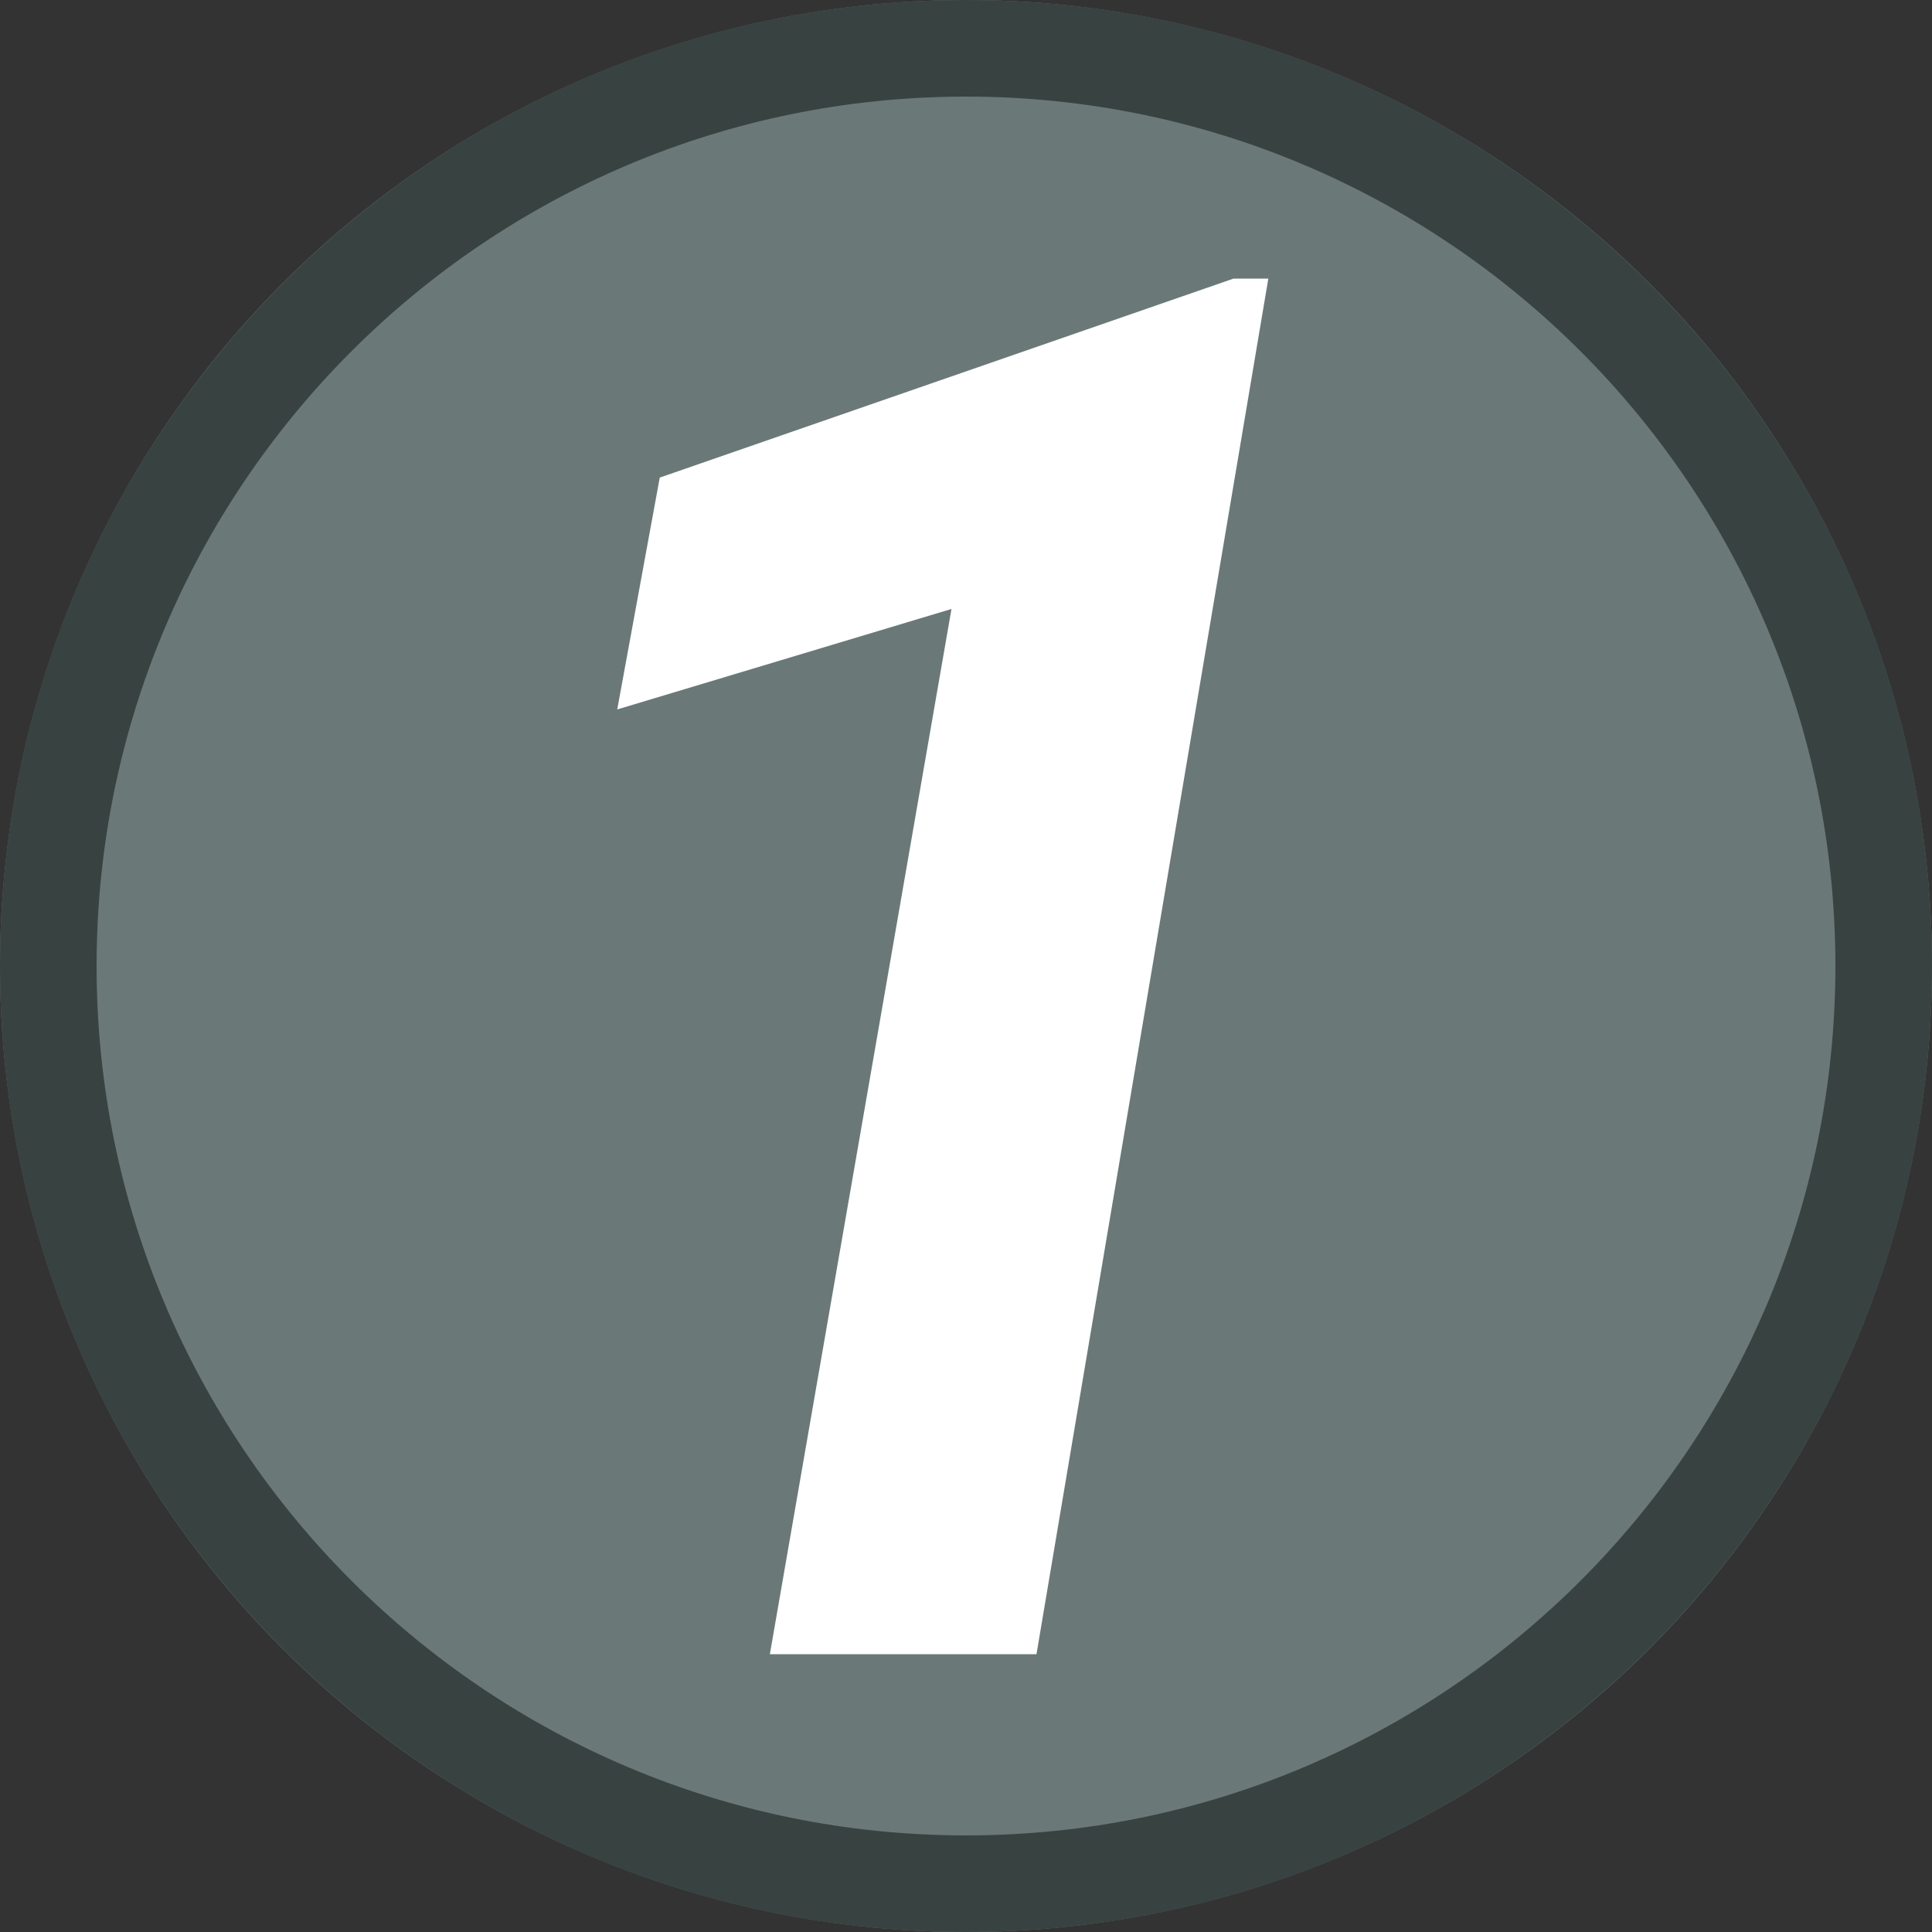 <?xml version="1.0" encoding="UTF-8" standalone="no"?>
<!DOCTYPE svg PUBLIC "-//W3C//DTD SVG 1.1//EN" "http://www.w3.org/Graphics/SVG/1.1/DTD/svg11.dtd">
<svg width="100%" height="100%" viewBox="0 0 500 500" version="1.1" xmlns="http://www.w3.org/2000/svg" xmlns:xlink="http://www.w3.org/1999/xlink" xml:space="preserve" xmlns:serif="http://www.serif.com/" style="fill-rule:evenodd;clip-rule:evenodd;stroke-linejoin:round;stroke-miterlimit:2;">
    <rect x="0" y="0" width="500" height="500" fill="#333333" stroke="none"/>
    <g id="layer1">
        <g id="path1509">
            <circle cx="250" cy="250" r="250" style="fill:rgb(107,120,120);"/>
            <path d="M250,0C387.979,0 500,112.021 500,250C500,387.979 387.979,500 250,500C112.021,500 0,387.979 0,250C0,112.021 112.021,0 250,0ZM250,25C125.819,25 25,125.819 25,250C25,374.181 125.819,475 250,475C374.181,475 475,374.181 475,250C475,125.819 374.181,25 250,25Z" style="fill:rgb(56,66,65);"/>
        </g>
        <g transform="matrix(500.001,0,0,500.001,103.741,428.101)">
            <g id="text1513">
                <g>
                    <path d="M0.329,-0L0.191,-0L0.285,-0.541L0.112,-0.489L0.134,-0.609L0.431,-0.712L0.449,-0.712L0.329,-0Z" style="fill:white;fill-rule:nonzero;"/>
                </g>
            </g>
        </g>
    </g>
</svg>
